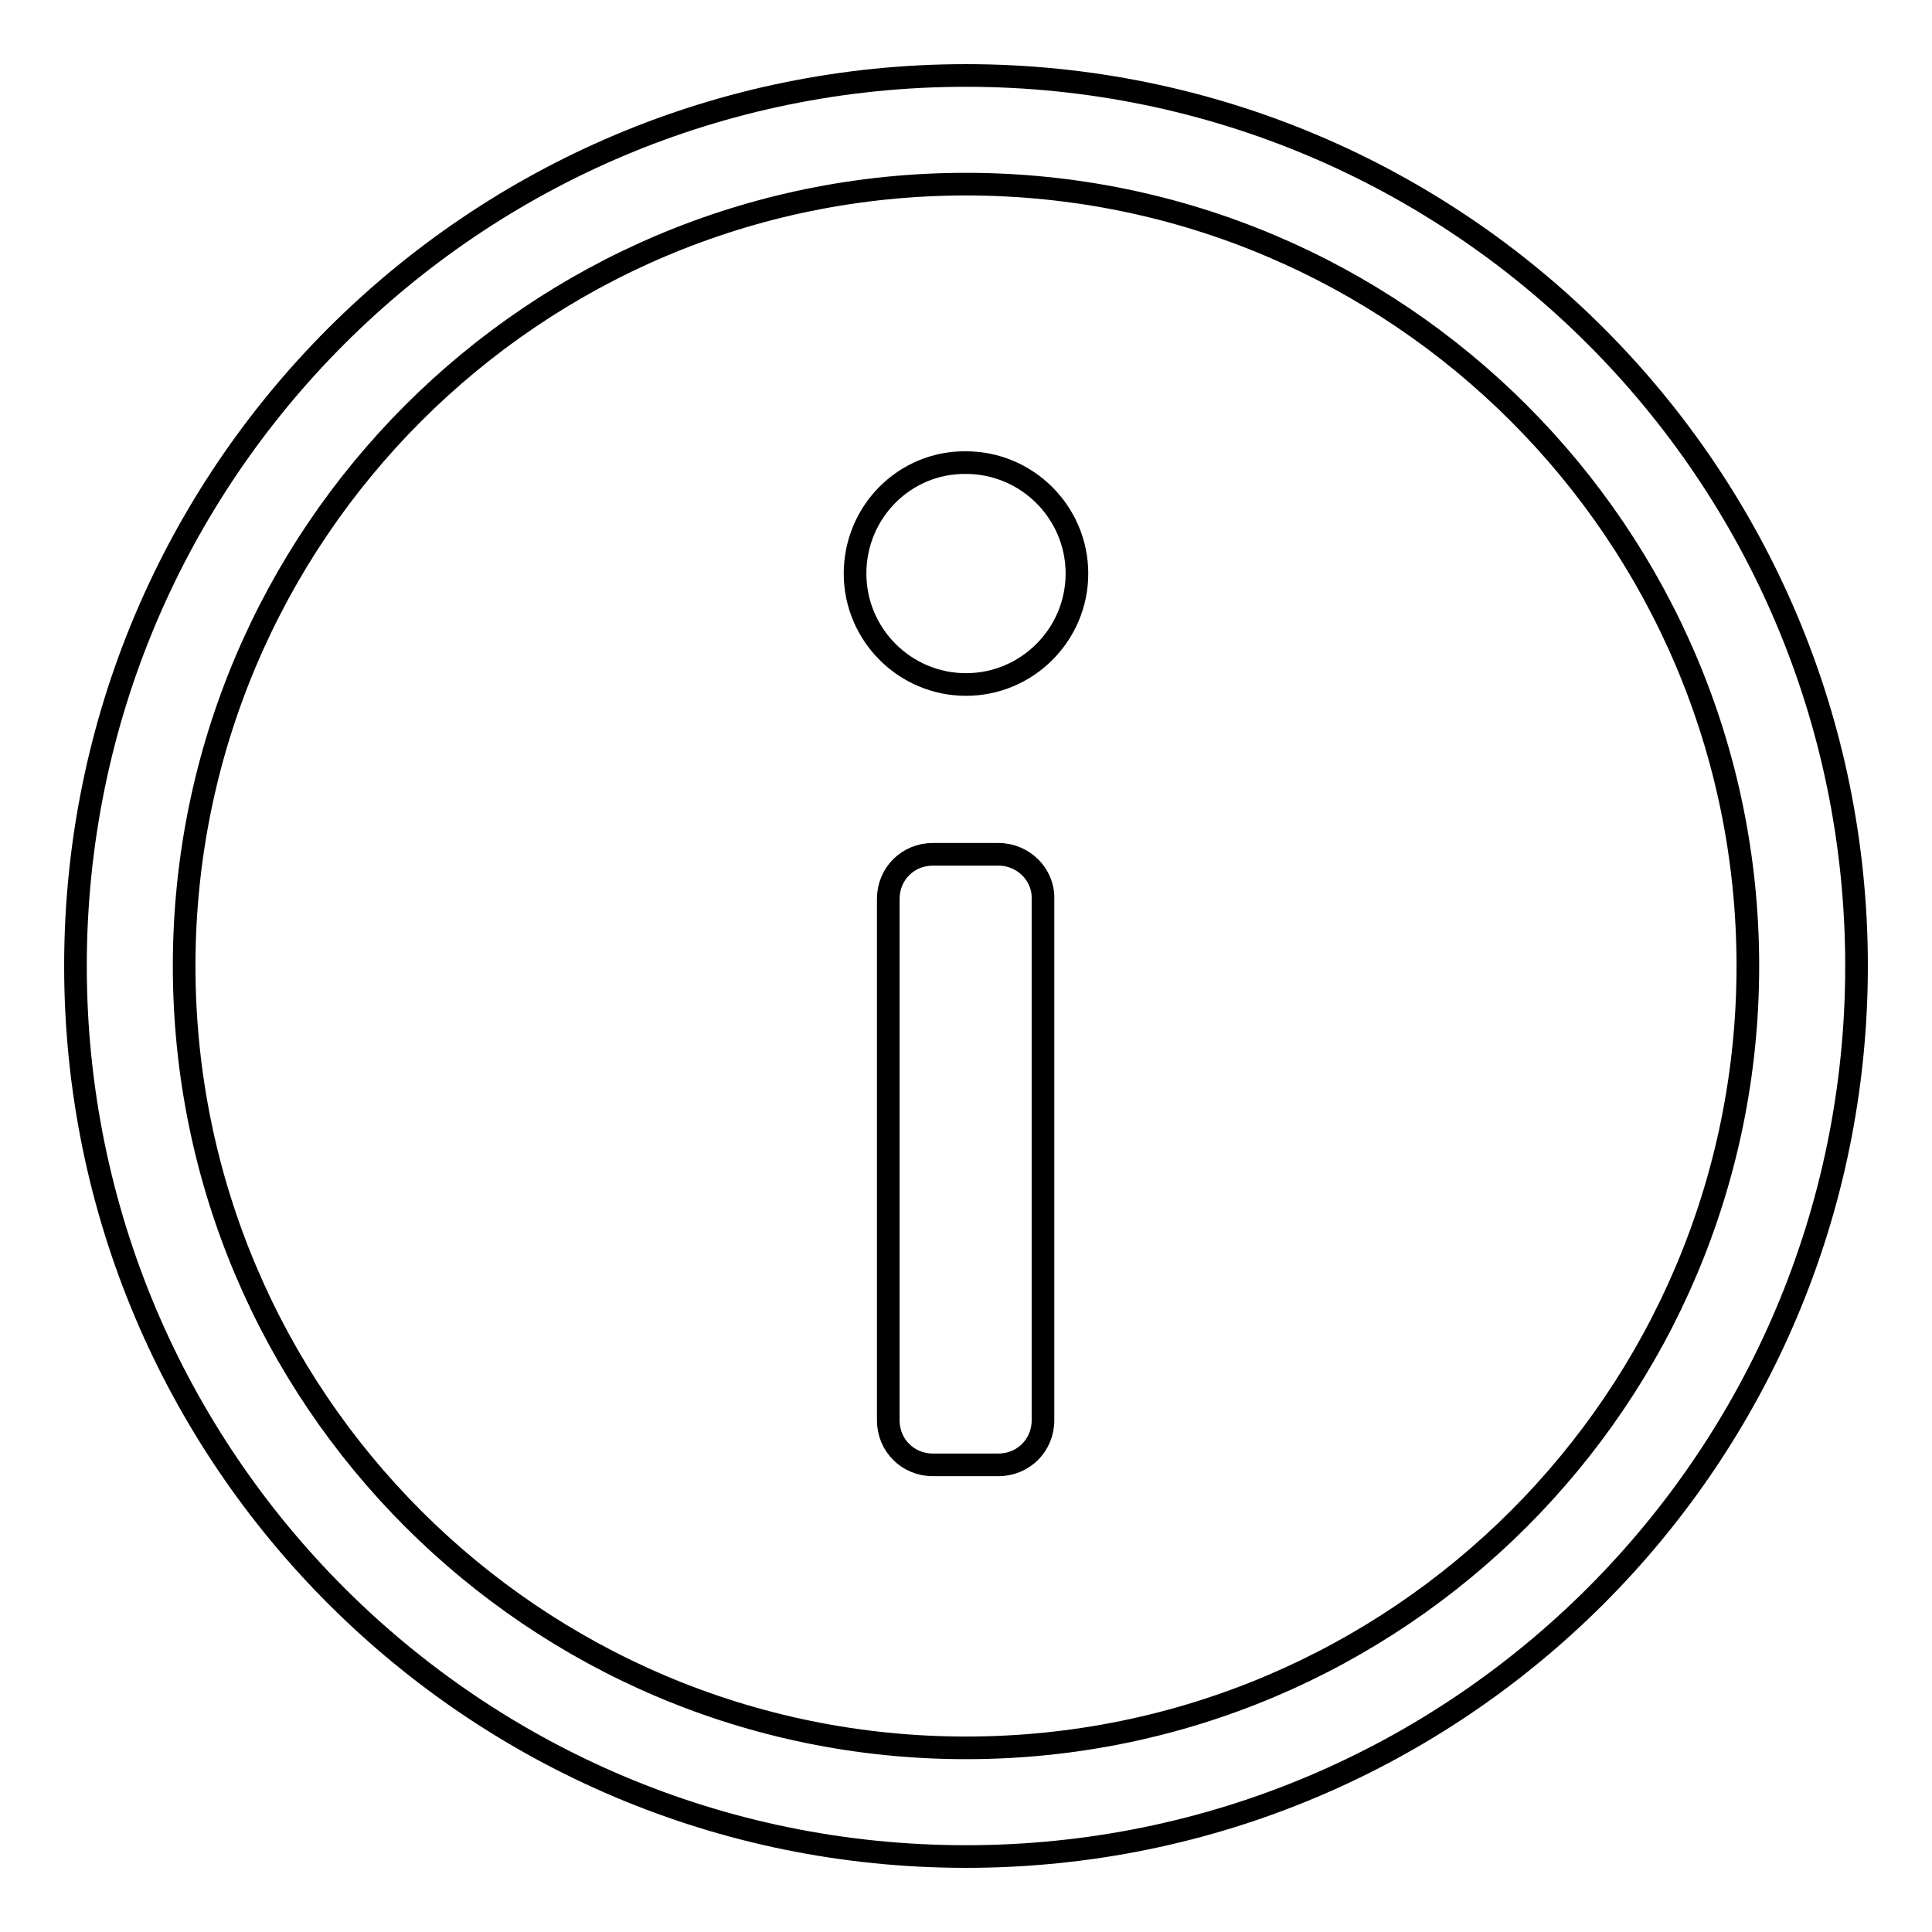 <?xml version="1.0" encoding="utf-8"?>
<!-- Svg Vector Icons : http://www.onlinewebfonts.com/icon -->
<!DOCTYPE svg PUBLIC "-//W3C//DTD SVG 1.1//EN" "http://www.w3.org/Graphics/SVG/1.1/DTD/svg11.dtd">
<svg version="1.1" xmlns="http://www.w3.org/2000/svg" xmlns:xlink="http://www.w3.org/1999/xlink" x="0px" y="0px" viewBox="0 0 256 256" enable-background="new 0 0 256 256" xml:space="preserve">
<g><g><path stroke-width="3" fill-opacity="0" stroke="#000000"  d="M128,10C62.8,10,10,62.8,10,128c0,65.2,52.8,118,118,118c65.2,0,118-52.8,118-118C246,62.8,193.2,10,128,10z M128,231.6c-57.2,0-103.6-46.4-103.6-103.6C24.4,70.8,70.8,24.4,128,24.4c57.2,0,103.6,46.4,103.6,103.6C231.6,185.2,185.2,231.6,128,231.6z"/><path stroke-width="3" fill-opacity="0" stroke="#000000"  d="M113.3,76c0,8.1,6.6,14.7,14.7,14.7c8.1,0,14.7-6.6,14.7-14.7s-6.6-14.7-14.7-14.7C119.9,61.2,113.3,67.8,113.3,76z"/><path stroke-width="3" fill-opacity="0" stroke="#000000"  d="M132.3,113.2h-8.7c-3.3,0-5.9,2.6-5.9,5.9v69.1c0,3.3,2.6,5.9,5.9,5.9h8.7c3.3,0,5.9-2.6,5.9-5.9v-69.1C138.3,115.9,135.6,113.2,132.3,113.2z"/></g></g>
</svg>